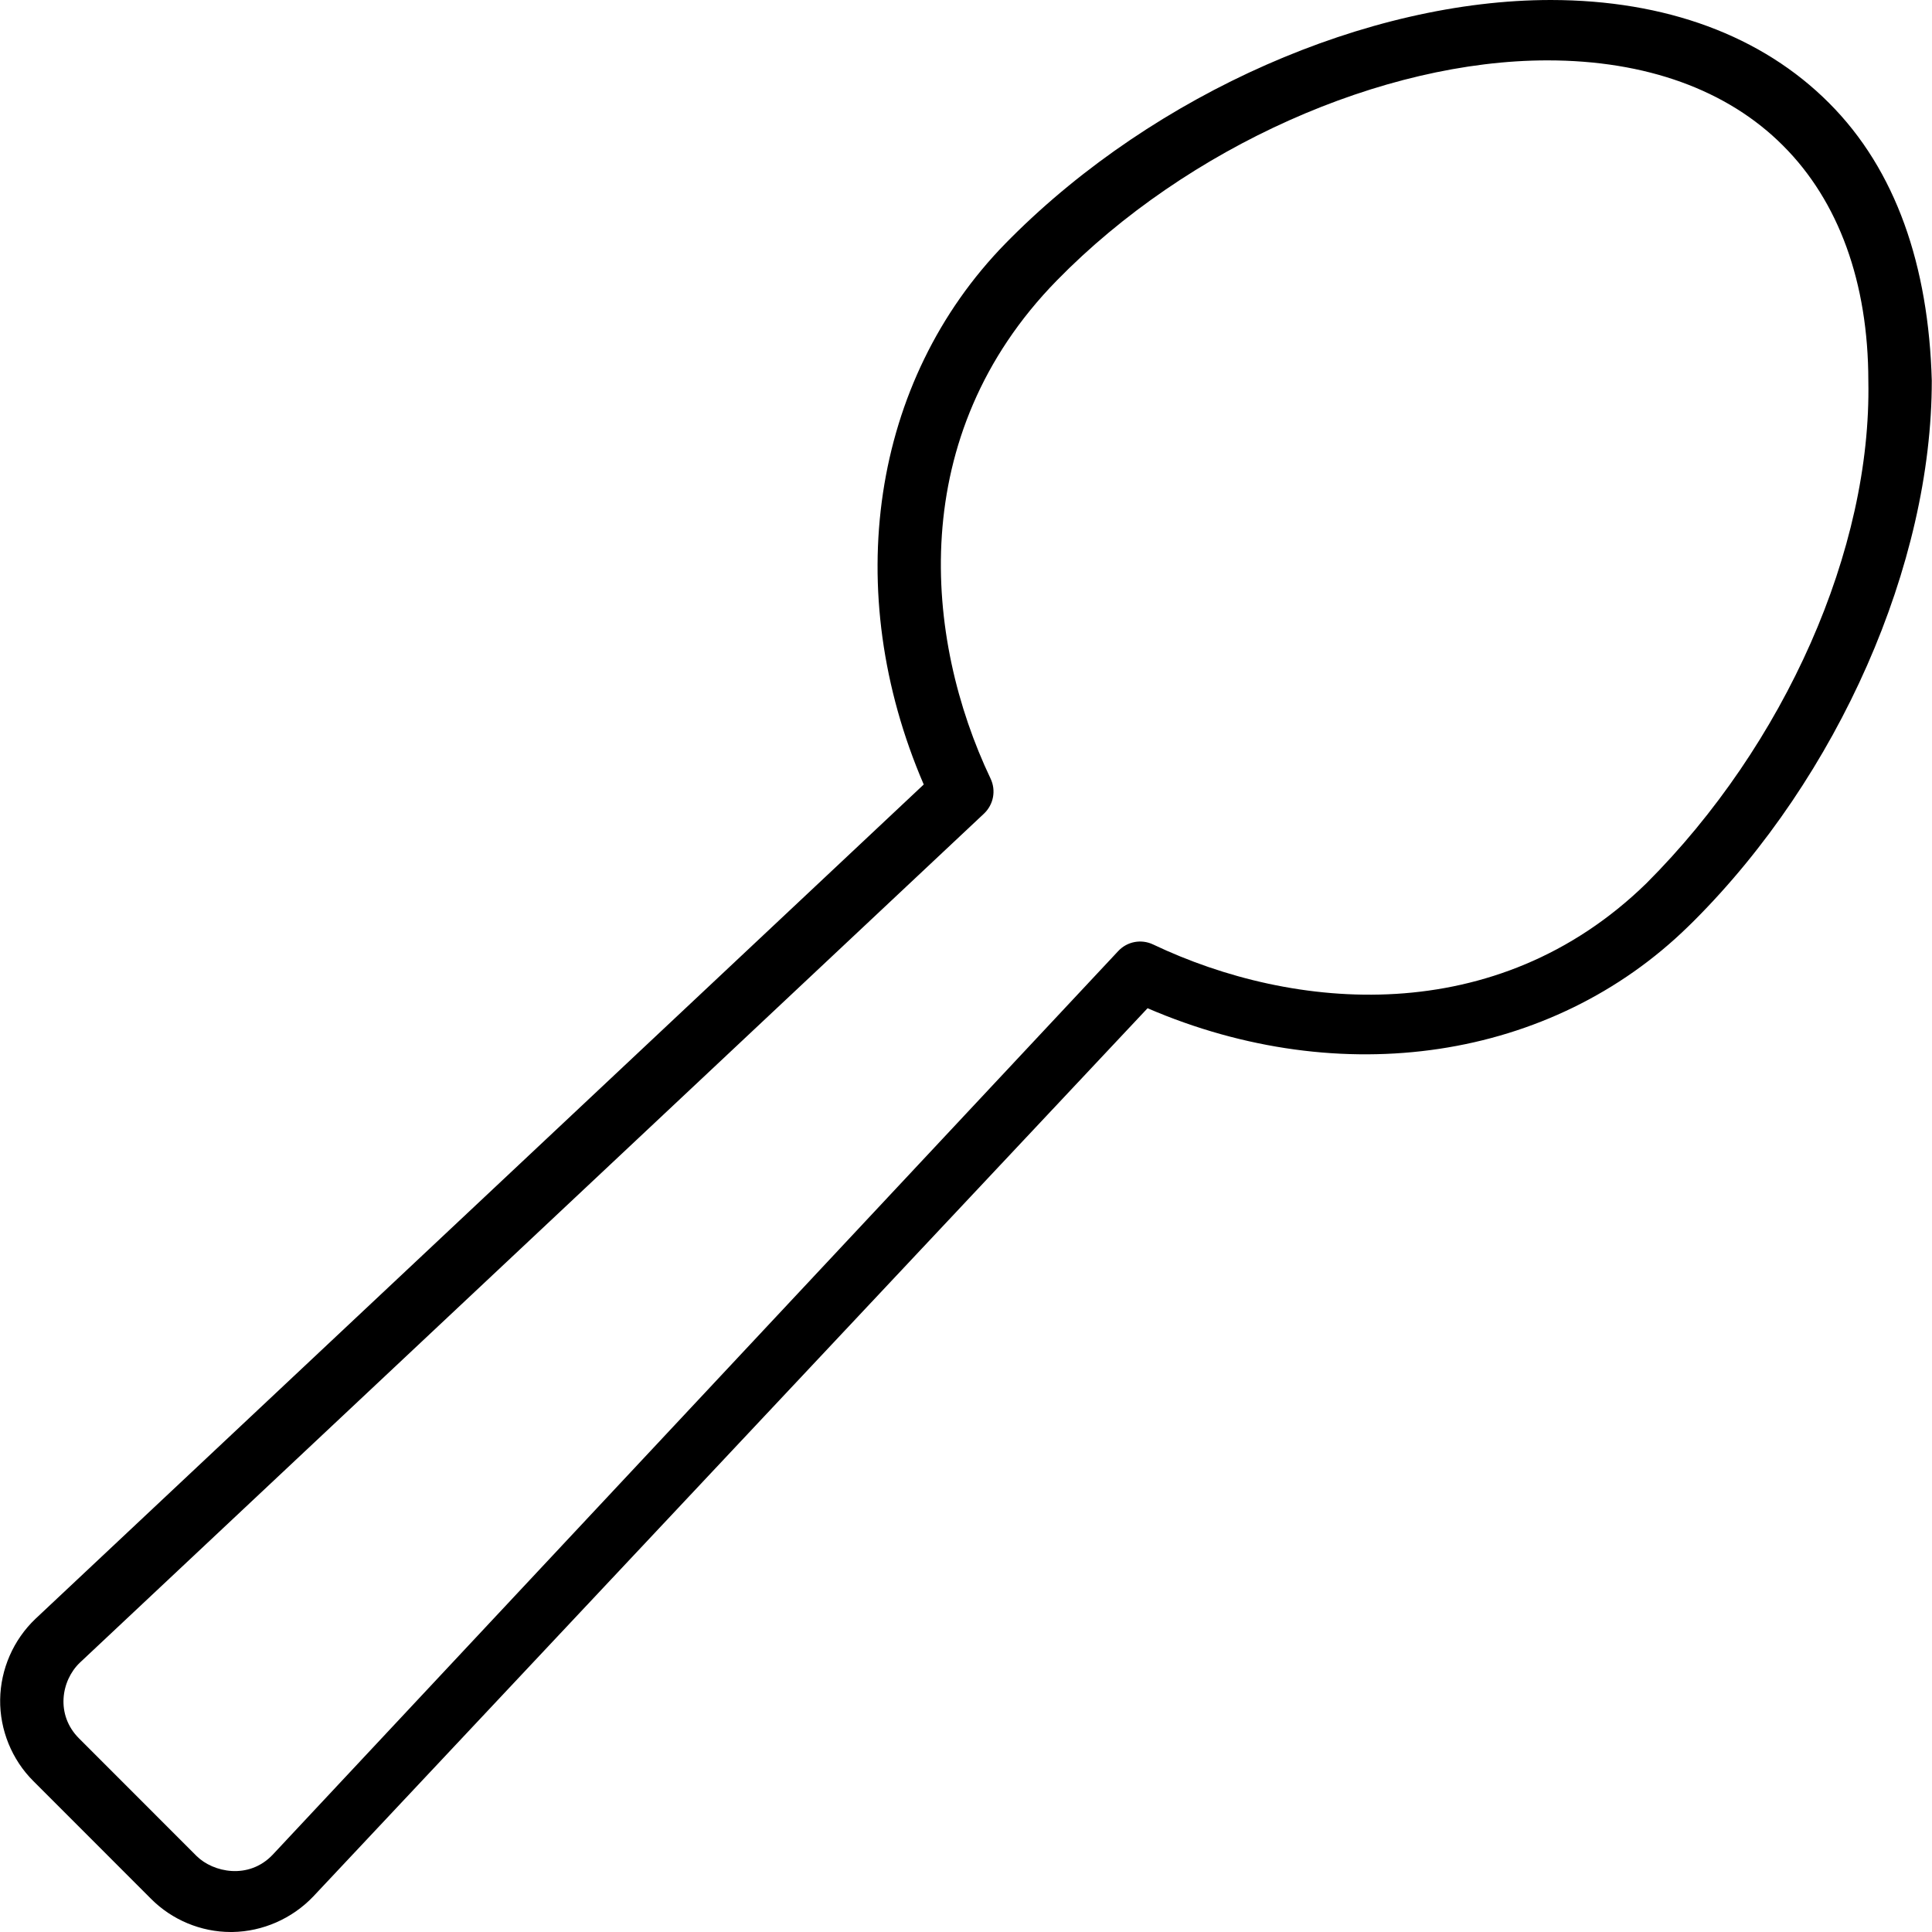 <svg xmlns="http://www.w3.org/2000/svg" viewBox="0 0 512 512"><!--! Font Awesome Pro 6.0.0-alpha3 by @fontawesome - https://fontawesome.com License - https://fontawesome.com/license (Commercial License) --><path d="M484.7 27.28C466.9 9.438 441.4 .031 411 0c-48.59 0-104.8 24.75-143.1 63.06c-.016 .031-1.438 1.438-1.453 1.469C230.9 100.9 222.7 156.6 244.8 207.9l-235.4 221.1c-5.844 5.562-9.25 13.34-9.359 21.41c-.109 8.031 3.109 15.94 8.797 21.59l31.17 31.19C45.58 508.8 53.27 512 61.14 512h.453c8.031-.125 15.81-3.531 21.42-9.406l221.1-235.4c51.33 22.09 107 13.84 143.3-21.69c.016-.031 1.453-1.406 1.469-1.438c38.34-38.34 63.09-94.53 63.06-143.2C511.1 70.53 502.5 45.06 484.7 27.28zM436.3 234.1C396.5 272.9 342.8 268 305.6 250.3c-3.156-1.5-6.875-.812-9.266 1.75l-224.1 239.5c-6.337 6.639-15.72 4.677-20.14 .312l-31.17-31.19c-6.221-6.221-4.742-15.3 .25-20.06l239.6-225c2.531-2.406 3.234-6.125 1.734-9.281c-17.64-37.09-22.64-90.91 17.56-132C314.7 38.91 366.4 16 410.1 16c26.06 0 47.69 7.812 62.42 22.59c14.78 14.75 22.59 36.31 22.61 62.34C496 145.5 473.1 197.3 436.3 234.1z"/></svg>
